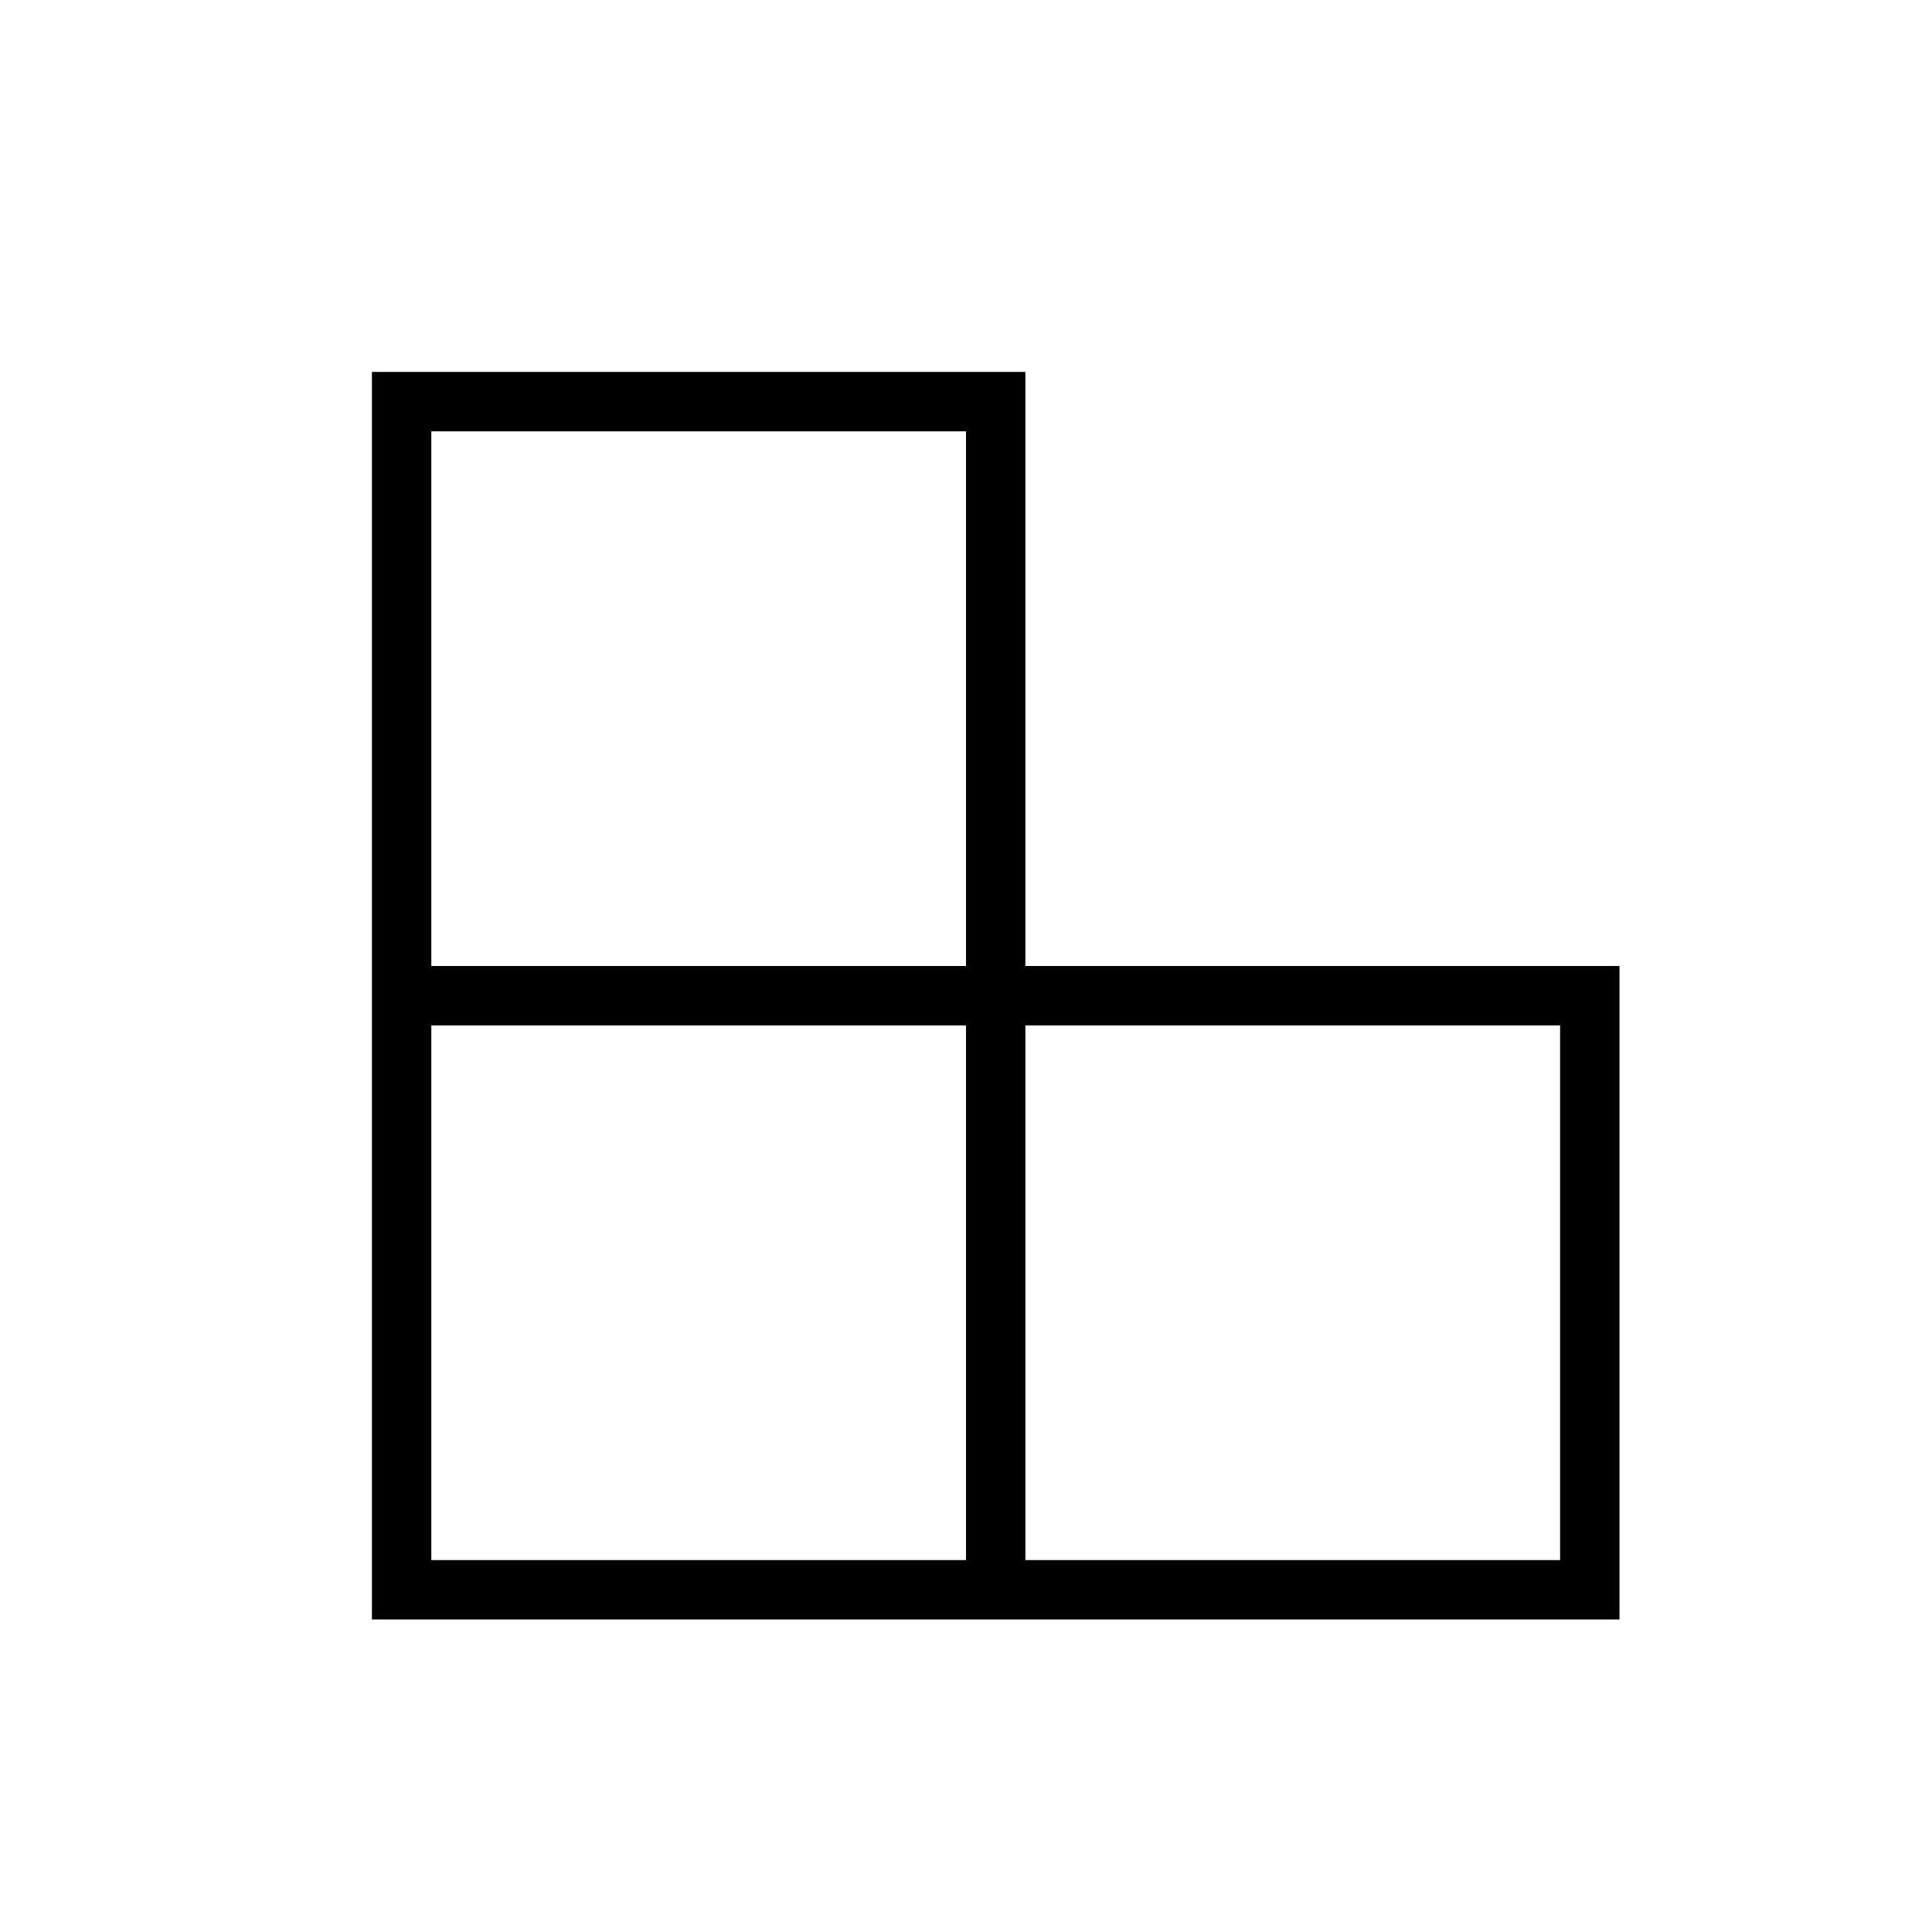 <?xml version="1.0" encoding="UTF-8"?>
<!-- Uploaded to: SVG Repo, www.svgrepo.com, Generator: SVG Repo Mixer Tools -->
<svg fill="#000000" width="800px" height="800px" version="1.1" viewBox="144 144 512 512" xmlns="http://www.w3.org/2000/svg">
 <path d="m242.56 242.56v330.62h330.62v-173.18h-157.44v-157.44zm15.742 15.742h141.7v141.7l-141.7 0.004zm0 157.44h141.7v141.7h-141.7zm157.44 0h141.7v141.7h-141.7z" fill-rule="evenodd"/>
</svg>